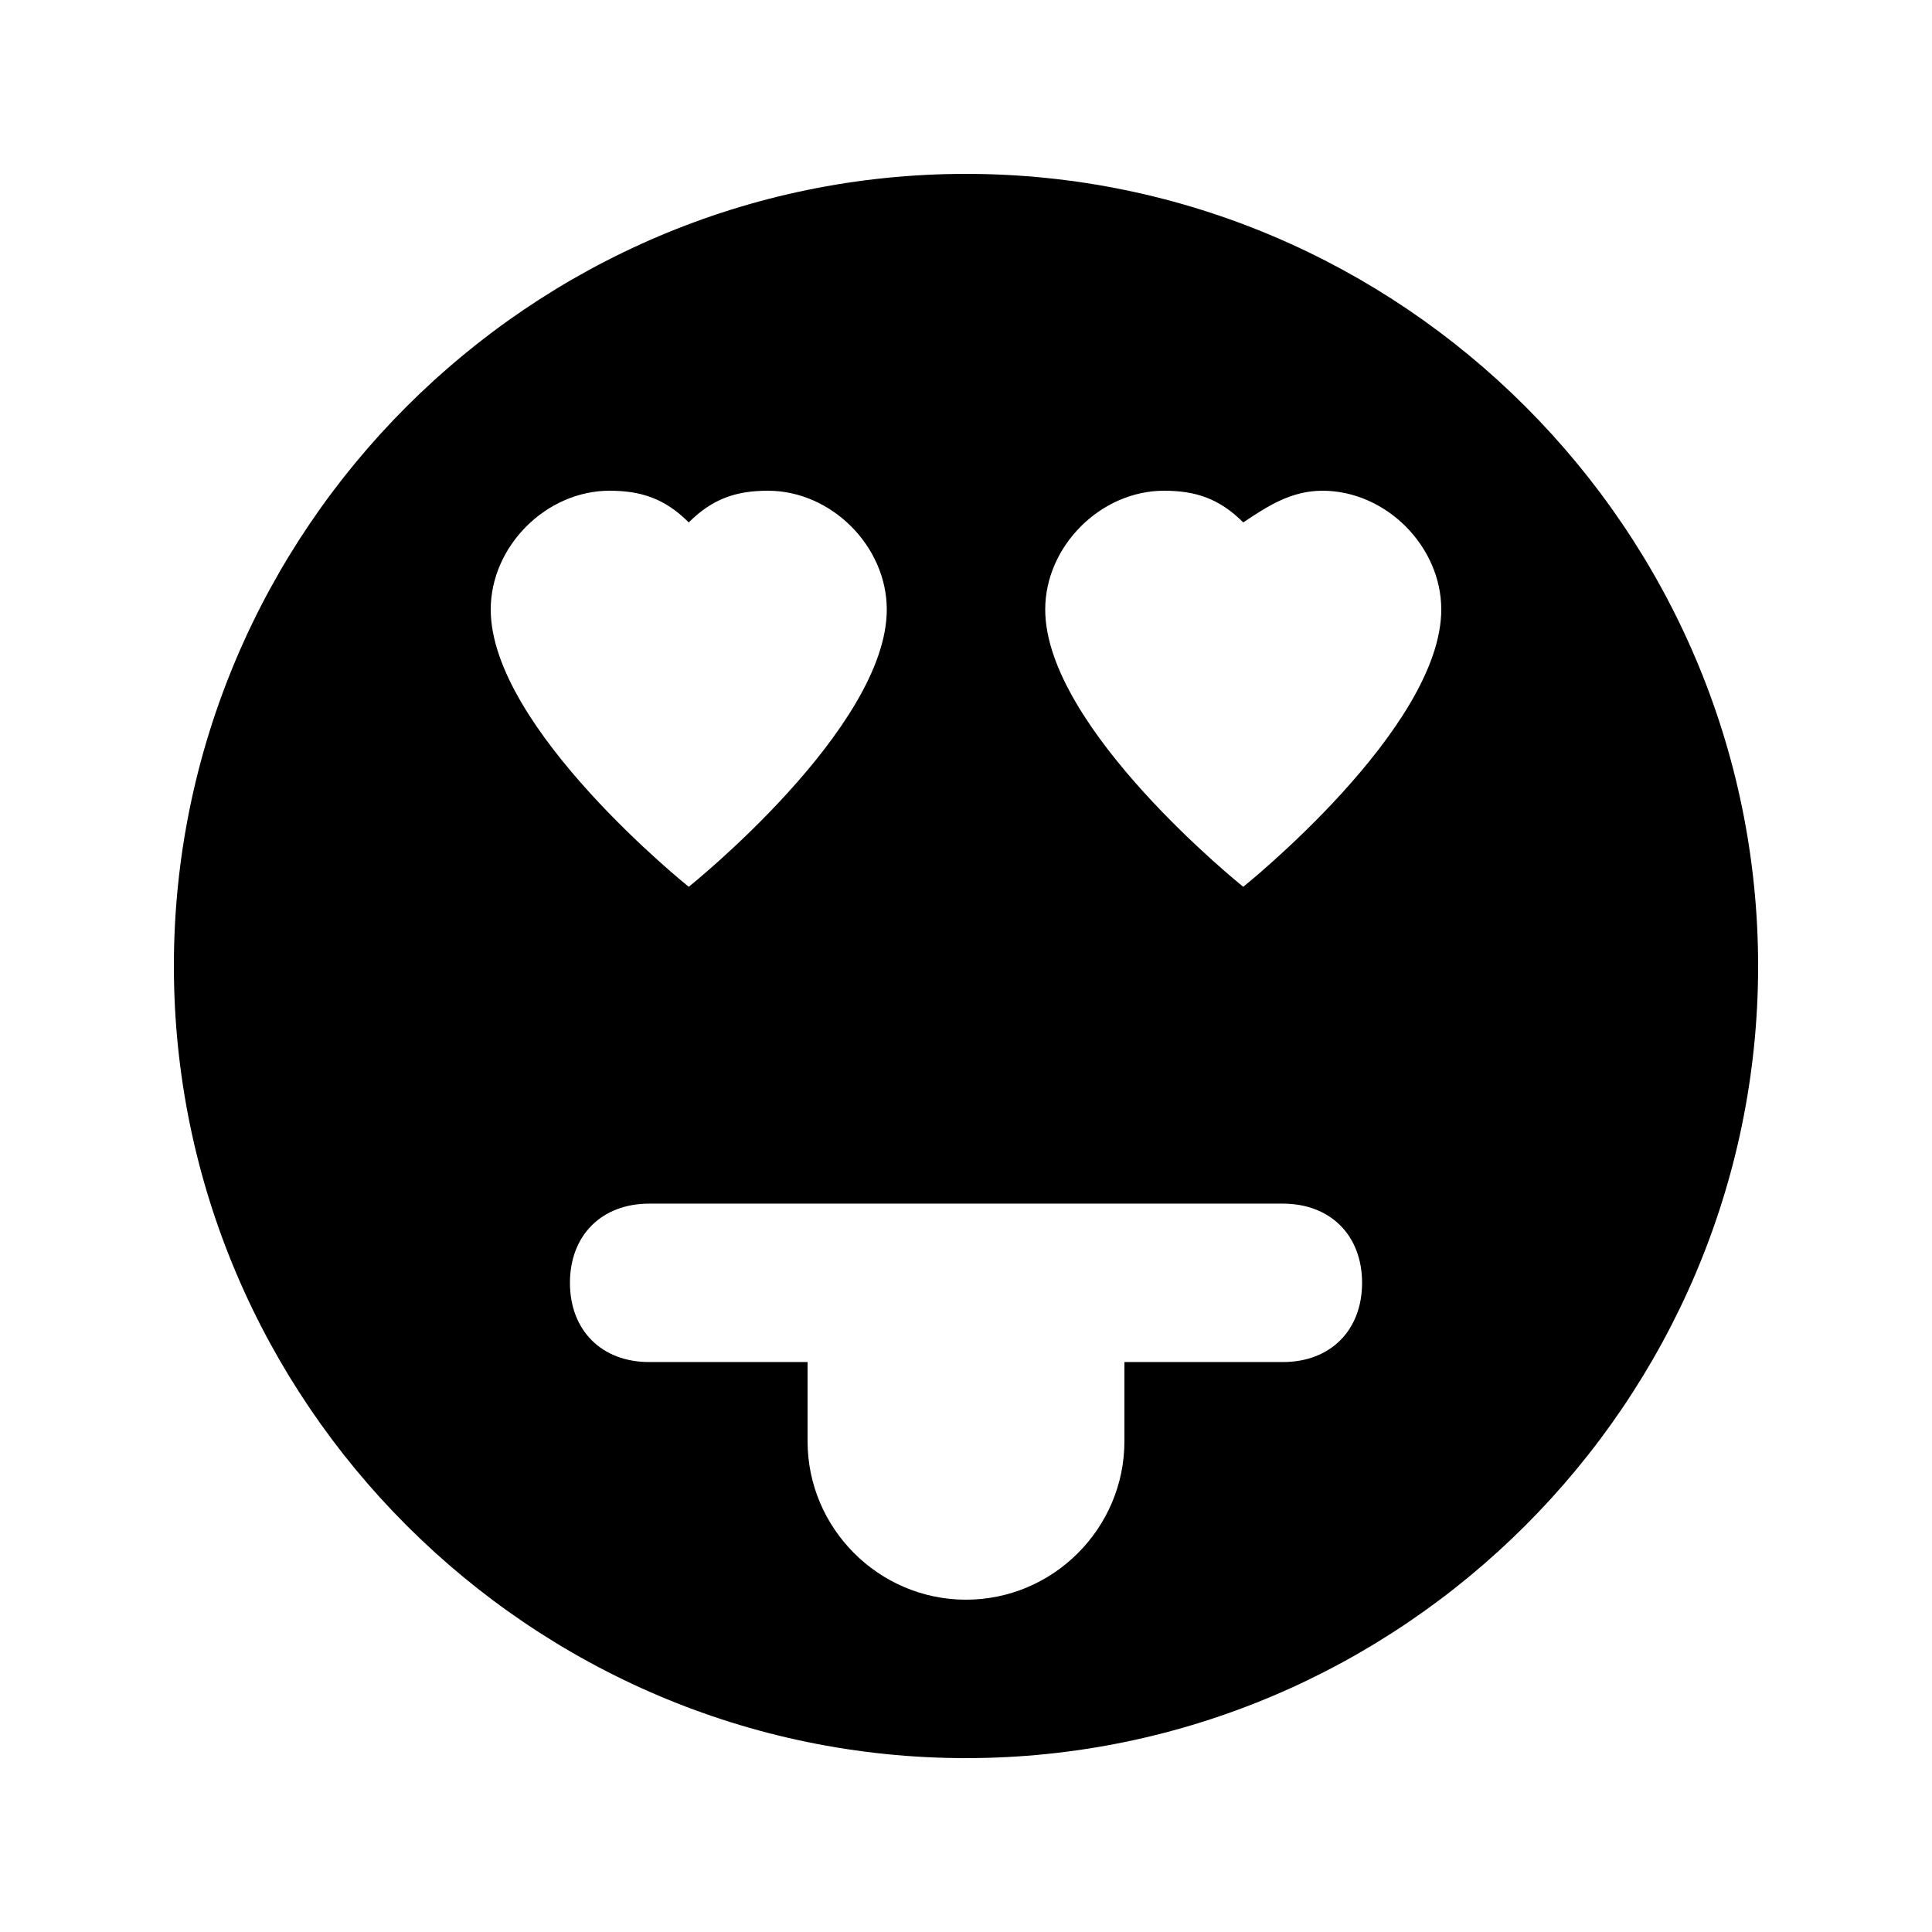 <?xml version="1.0" encoding="UTF-8"?>
<!-- Uploaded to: ICON Repo, www.iconrepo.com, Generator: ICON Repo Mixer Tools -->
<svg fill="#000000" width="800px" height="800px" version="1.1" viewBox="144 144 512 512" xmlns="http://www.w3.org/2000/svg">
 <path d="m400 190.08c-115.46 0-209.92 94.465-209.92 209.92s94.465 209.92 209.92 209.92 209.92-94.465 209.92-209.92c-0.004-115.46-94.469-209.92-209.92-209.92zm-94.465 83.969c8.398 0 14.695 2.098 20.992 8.398 6.297-6.301 12.594-8.398 20.992-8.398 16.793 0 31.488 14.695 31.488 31.488 0 31.488-52.48 73.473-52.48 73.473s-52.48-41.984-52.48-73.473c0-16.793 14.695-31.488 31.488-31.488zm178.43 230.91h-41.984v20.992c0 23.09-18.895 41.984-41.984 41.984s-41.984-18.895-41.984-41.984v-20.992h-41.98c-12.594 0-20.992-8.398-20.992-20.992s8.398-20.992 20.992-20.992h167.94c12.594 0 20.992 8.398 20.992 20.992-0.004 12.598-8.398 20.992-20.996 20.992zm-10.492-125.95s-52.48-41.984-52.48-73.473c0-16.793 14.691-31.488 31.488-31.488 8.398 0 14.695 2.098 20.992 8.398 6.297-4.199 12.594-8.398 20.992-8.398 16.793 0 31.484 14.695 31.484 31.488 0 31.488-52.477 73.473-52.477 73.473z"/>
</svg>
